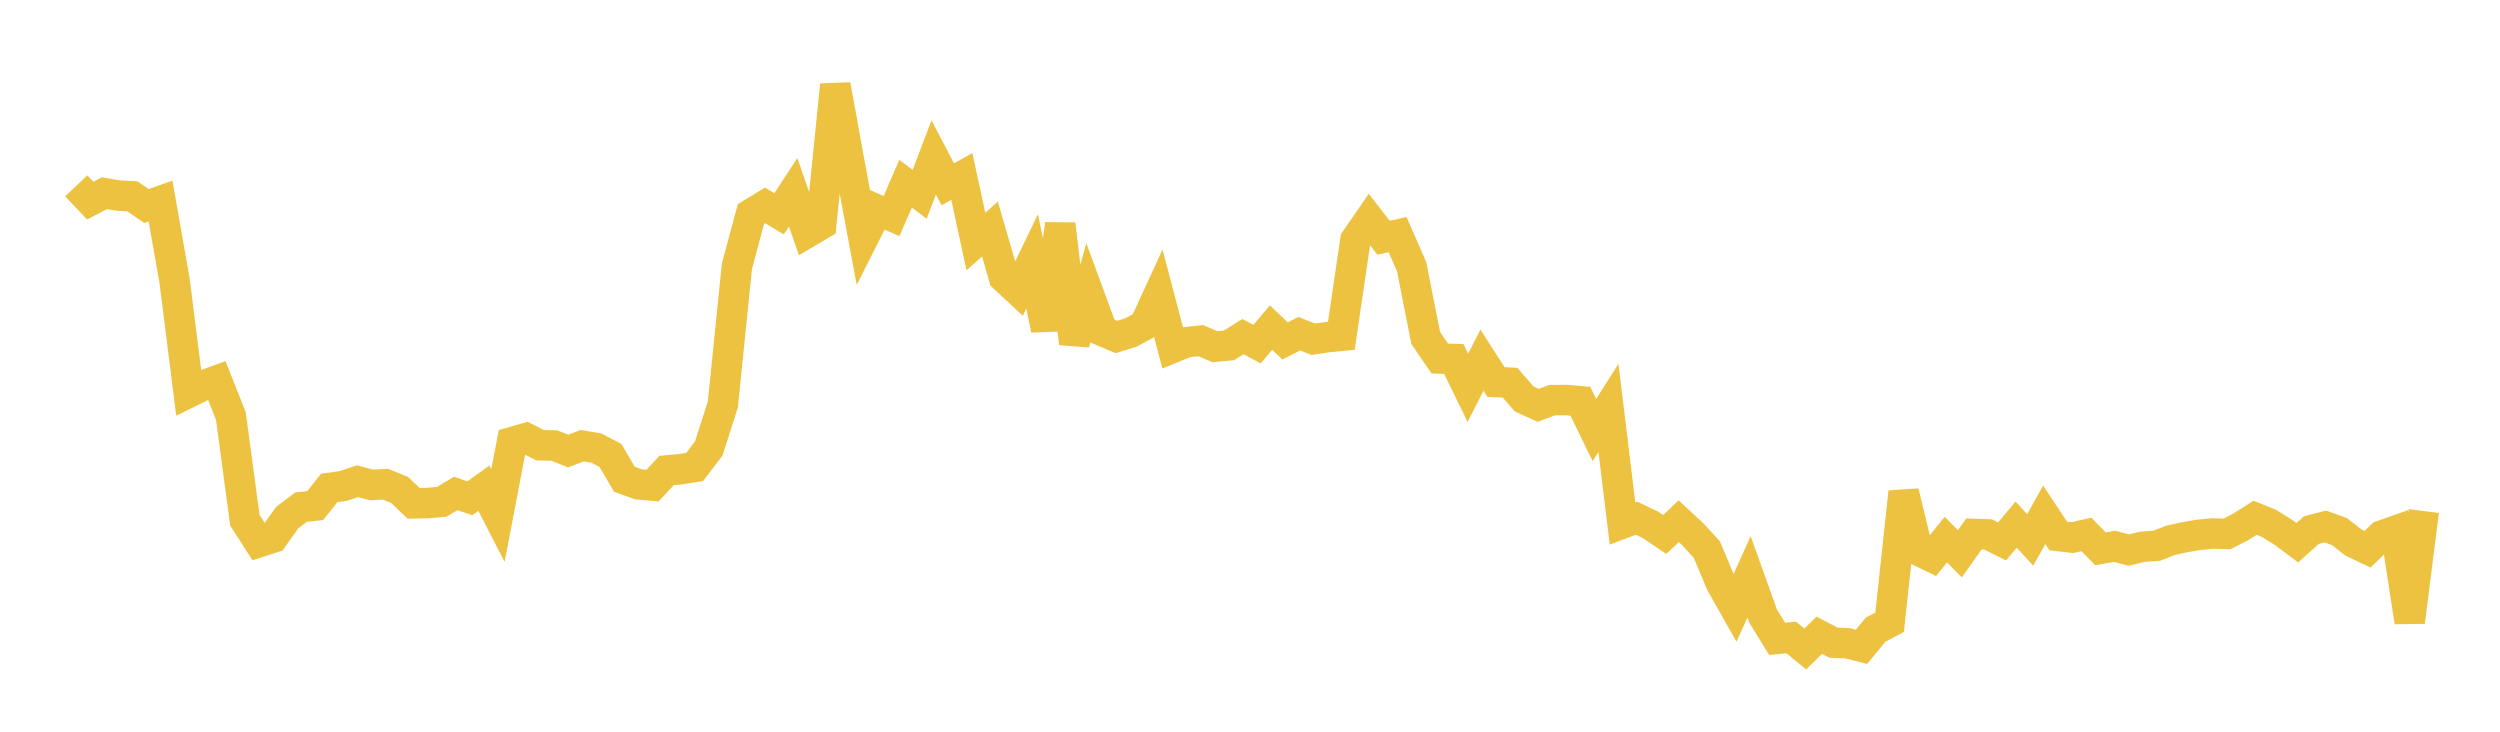 <svg width="164" height="48" xmlns="http://www.w3.org/2000/svg" xmlns:xlink="http://www.w3.org/1999/xlink"><path fill="none" stroke="rgb(237,194,64)" stroke-width="2" d="M5,12.192L5.922,13.163L6.844,12.675L7.766,12.831L8.689,12.878L9.611,13.516L10.533,13.187L11.455,18.438L12.377,25.753L13.299,25.299L14.222,24.963L15.144,27.287L16.066,34.134L16.988,35.566L17.91,35.266L18.832,33.963L19.754,33.264L20.677,33.164L21.599,32.008L22.521,31.878L23.443,31.569L24.365,31.811L25.287,31.765L26.21,32.136L27.132,33.018L28.054,33L28.976,32.917L29.898,32.37L30.82,32.686L31.743,32.028L32.665,33.824L33.587,29.003L34.509,28.738L35.431,29.206L36.353,29.225L37.275,29.587L38.198,29.238L39.12,29.393L40.042,29.872L40.964,31.443L41.886,31.773L42.808,31.853L43.731,30.862L44.653,30.779L45.575,30.629L46.497,29.415L47.419,26.534L48.341,17.464L49.263,14.037L50.186,13.475L51.108,14.027L52.03,12.616L52.952,15.261L53.874,14.716L54.796,5.572L55.719,10.662L56.641,15.598L57.563,13.771L58.485,14.173L59.407,12.05L60.329,12.748L61.251,10.326L62.174,12.091L63.096,11.574L64.018,15.845L64.94,15.024L65.862,18.2L66.784,19.058L67.707,17.145L68.629,21.615L69.551,14.703L70.473,22.528L71.395,19.209L72.317,21.718L73.24,22.104L74.162,21.821L75.084,21.325L76.006,19.32L76.928,22.819L77.85,22.444L78.772,22.346L79.695,22.744L80.617,22.658L81.539,22.081L82.461,22.577L83.383,21.487L84.305,22.369L85.228,21.89L86.15,22.255L87.072,22.117L87.994,22.028L88.916,15.74L89.838,14.404L90.76,15.596L91.683,15.392L92.605,17.498L93.527,22.174L94.449,23.516L95.371,23.55L96.293,25.44L97.216,23.627L98.138,25.063L99.06,25.107L99.982,26.167L100.904,26.592L101.826,26.249L102.749,26.243L103.671,26.323L104.593,28.209L105.515,26.762L106.437,34.341L107.359,33.994L108.281,34.436L109.204,35.062L110.126,34.193L111.048,35.049L111.97,36.052L112.892,38.255L113.814,39.888L114.737,37.84L115.659,40.415L116.581,41.911L117.503,41.818L118.425,42.573L119.347,41.671L120.269,42.159L121.192,42.198L122.114,42.429L123.036,41.309L123.958,40.821L124.88,32.274L125.802,36.094L126.725,36.54L127.647,35.398L128.569,36.326L129.491,35.026L130.413,35.058L131.335,35.518L132.257,34.416L133.18,35.415L134.102,33.772L135.024,35.163L135.946,35.267L136.868,35.058L137.79,36.002L138.713,35.839L139.635,36.086L140.557,35.865L141.479,35.8L142.401,35.443L143.323,35.241L144.246,35.083L145.168,34.997L146.09,35.024L147.012,34.553L147.934,33.967L148.856,34.339L149.778,34.914L150.701,35.604L151.623,34.775L152.545,34.539L153.467,34.87L154.389,35.591L155.311,36.03L156.234,35.136L157.156,34.812L158.078,40.8L159,33.524"></path></svg>